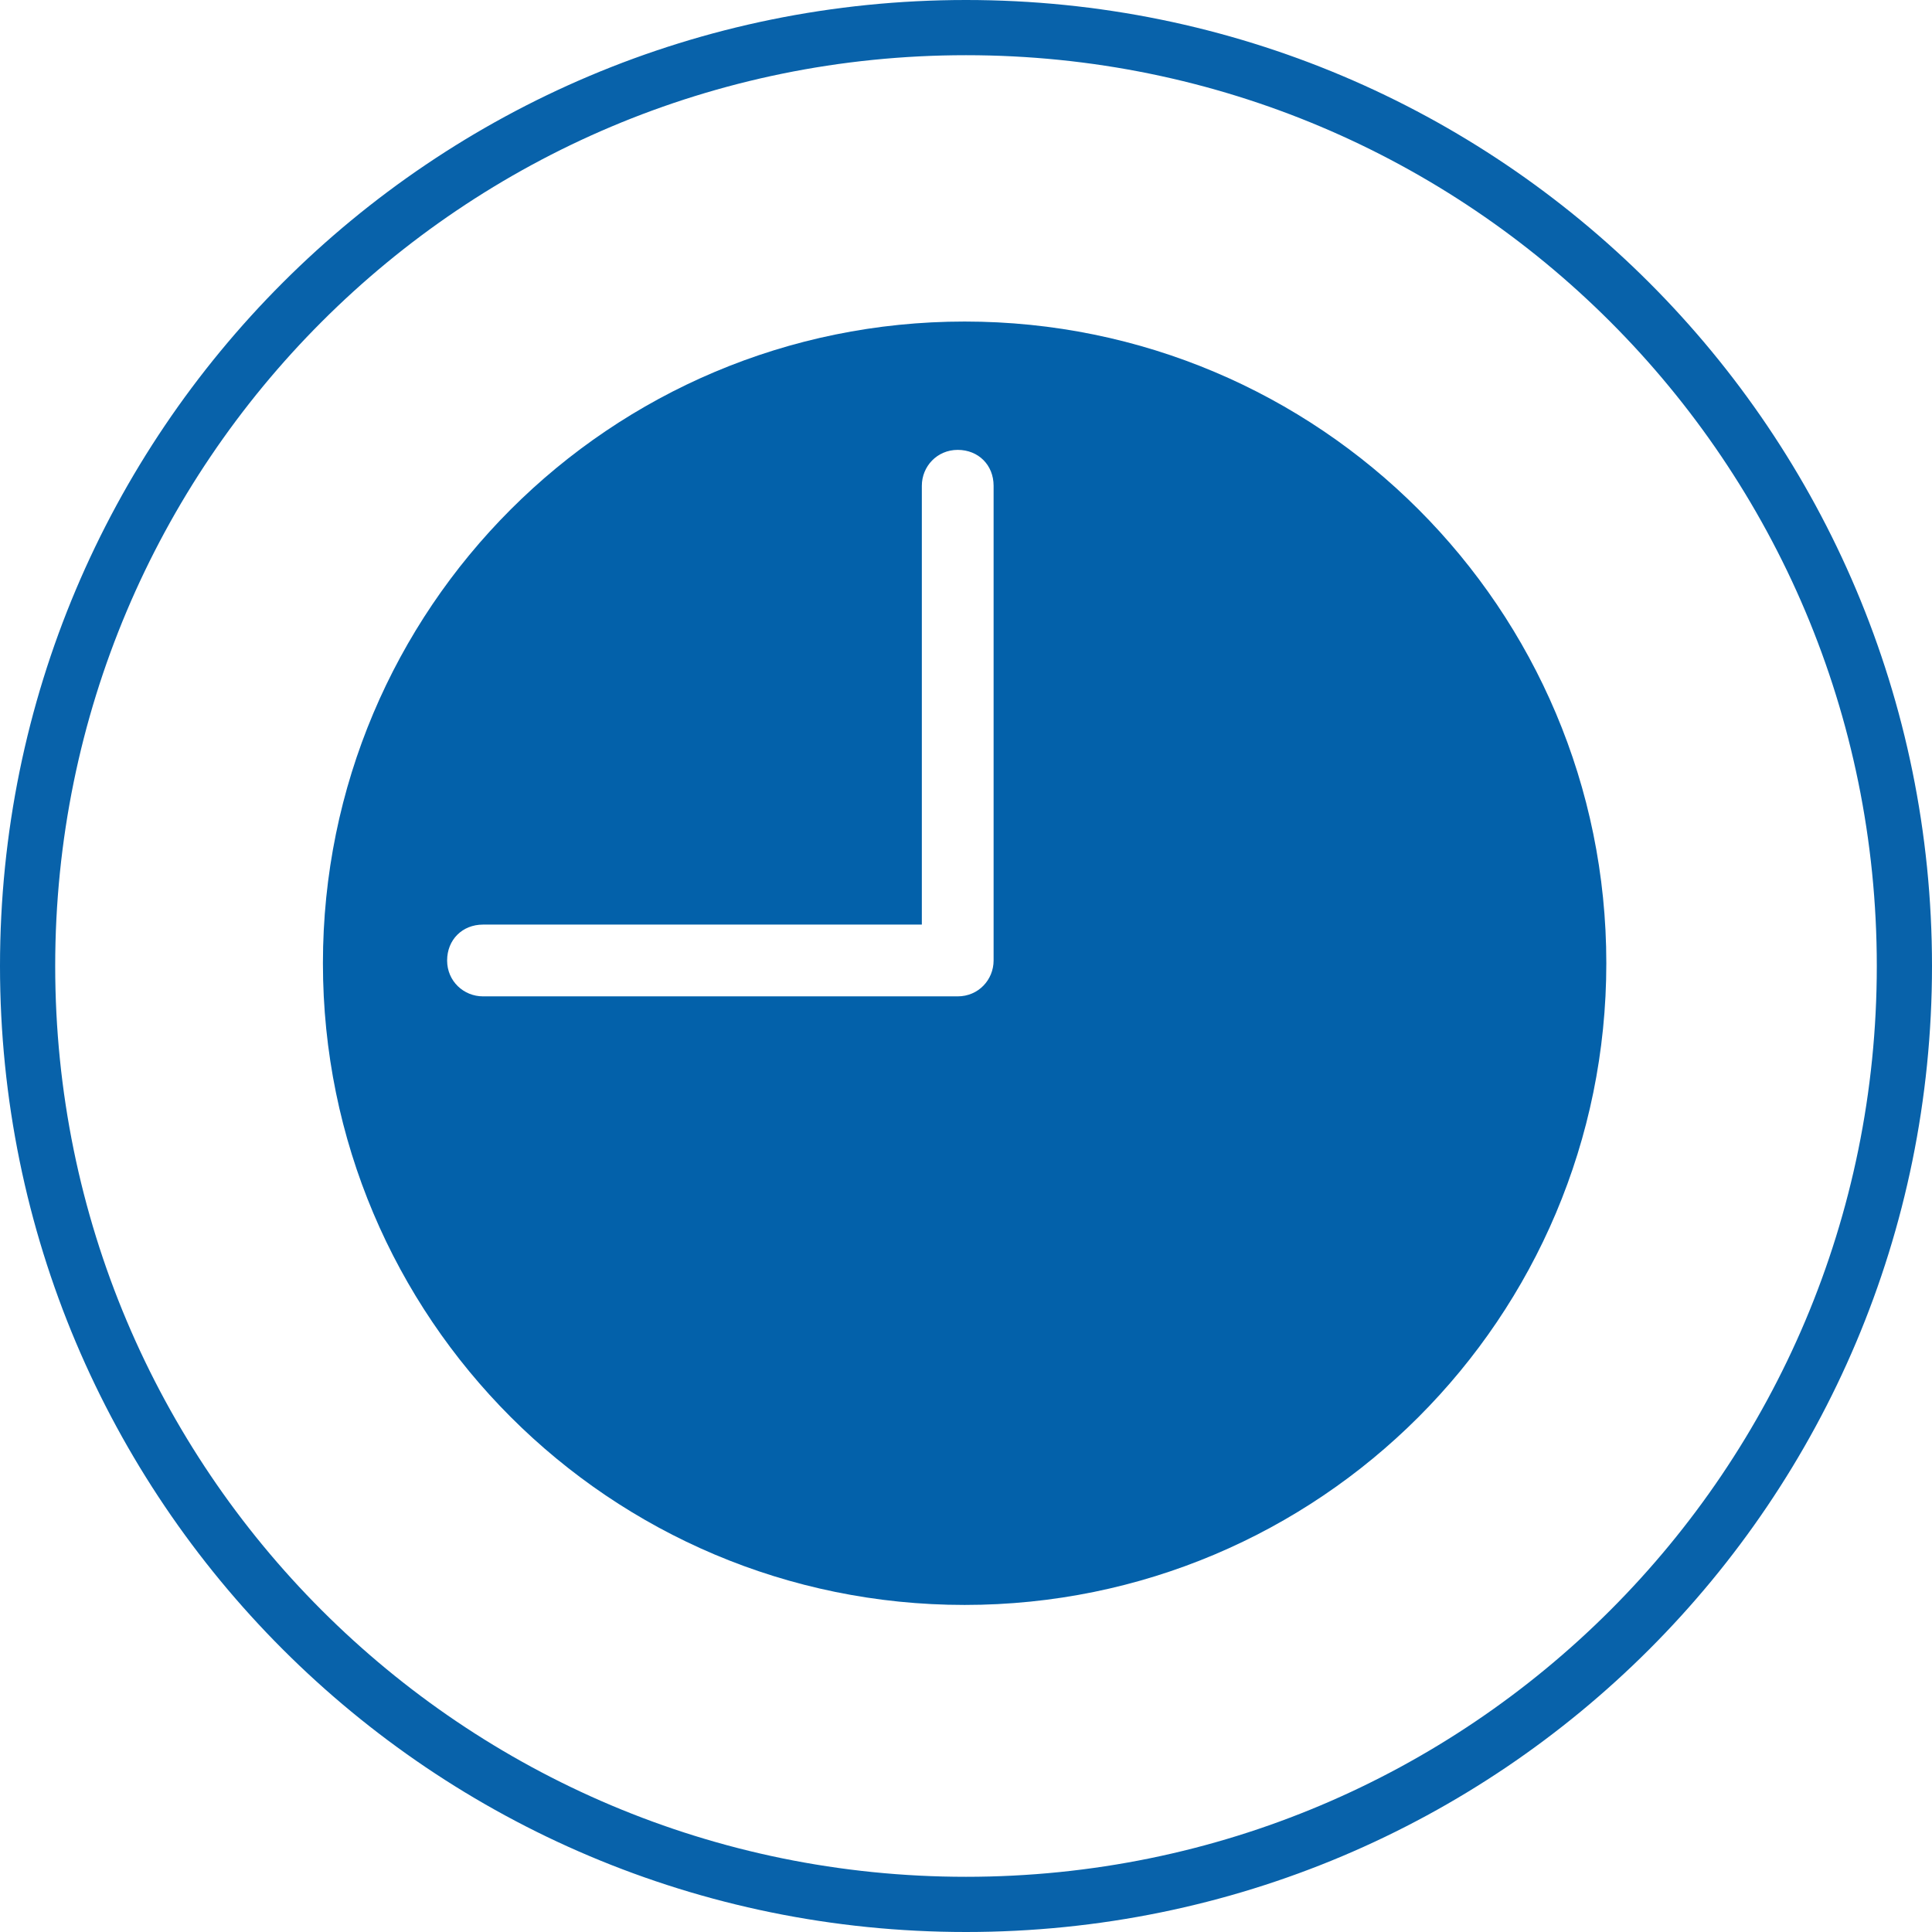 <?xml version="1.0" encoding="UTF-8"?>
<svg xmlns="http://www.w3.org/2000/svg" viewBox="0 0 140 140">
  <g id="circle">
    <path d="M70,138c37.6,0,68-30.4,68-68S107.6,2,70,2,2,32.4,2,70s30.4,68,68,68Z" fill="none" stroke="#0862aa" stroke-miterlimit="10" stroke-width="4"/>
  </g>
  <g id="icon">
    <path d="M69.9,23.3c-25.7,0-46.5,20.8-46.5,46.5s20.8,46.5,46.5,46.5,46.5-20.8,46.5-46.5-20.8-46.5-46.5-46.5ZM72,69.6c0,1.4-1.1,2.6-2.6,2.6h-34.4c-1.4,0-2.6-1.1-2.6-2.6s1.1-2.6,2.6-2.6h31.8v-31.8c0-1.4,1.1-2.6,2.6-2.6s2.6,1.1,2.6,2.6v34.4Z" fill="#0361aa" stroke-width="0"/>
  </g>
</svg>